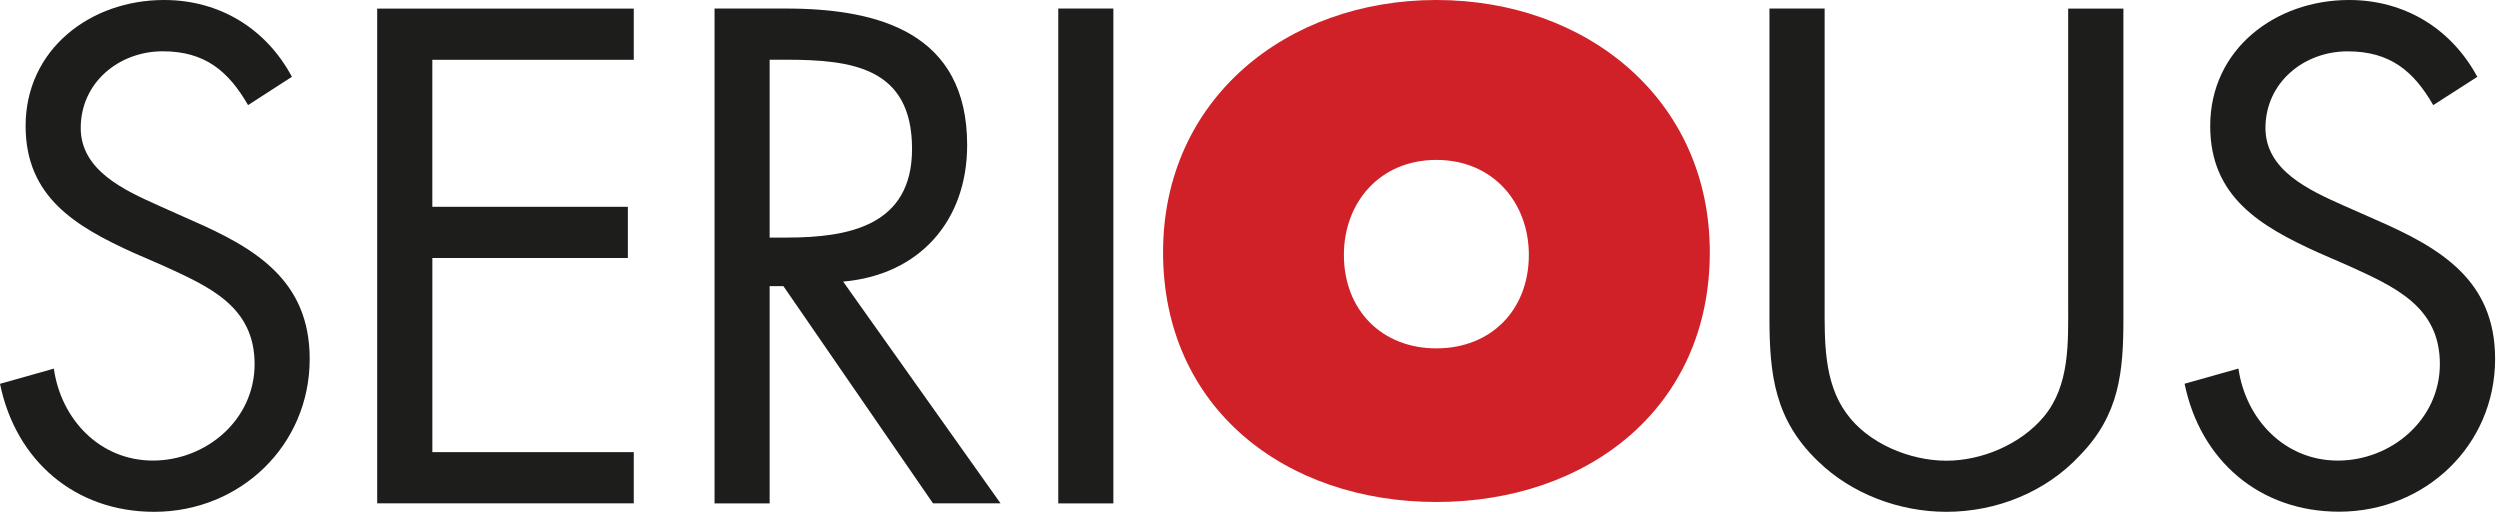 <?xml version="1.0" encoding="UTF-8"?>
<svg xmlns="http://www.w3.org/2000/svg" width="254" height="52" viewBox="0 0 254 52" fill="none">
  <path fill-rule="evenodd" clip-rule="evenodd" d="M29.66 7.803C27.006 2.856 22.264 0 16.667 0C9.195 0 2.602 4.998 2.602 12.8C2.602 20.002 7.662 22.992 13.526 25.664L16.597 27C21.263 29.128 25.867 31.13 25.867 36.996C25.867 42.67 20.934 46.793 15.533 46.793C10.138 46.793 6.199 42.6 5.471 37.452L0 38.996C1.596 46.788 7.599 52 15.666 52C24.397 52 31.465 45.261 31.465 36.47C31.465 28.464 25.93 25.195 19.395 22.352L16.065 20.863C12.665 19.336 8.201 17.329 8.201 13.003C8.201 8.398 12.069 5.212 16.54 5.212C20.795 5.212 23.201 7.202 25.202 10.679L29.66 7.803V7.803ZM38.322 51.139H64.391V45.939H43.927V26.216H63.791V21.008H43.925V6.074H64.391V0.874H38.322V51.14V51.139ZM78.196 6.068H79.861C86.592 6.068 92.664 6.866 92.664 15.131C92.664 22.928 86.257 24.137 79.924 24.137H78.196V6.068ZM78.196 29.072H79.595L94.793 51.139H101.656L85.662 28.61C93.393 27.938 98.263 22.466 98.263 14.739C98.263 3.394 89.384 0.868 79.861 0.868H72.598V51.145H78.196V29.072ZM113.118 0.868H107.519V51.145H113.118V0.868Z" fill="#1D1D1B"></path>
  <path fill-rule="evenodd" clip-rule="evenodd" d="M145.935 0C130.682 0 118.167 10.088 118.167 25.625C118.167 41.498 130.619 51.001 145.935 51.001C161.259 51.001 173.716 41.498 173.716 25.625C173.716 10.088 161.196 0 145.935 0ZM145.935 16.247C151.731 16.247 155.331 20.636 155.331 25.887C155.331 31.528 151.459 35.395 145.935 35.395C140.412 35.395 136.54 31.528 136.54 25.887C136.54 20.636 140.134 16.247 145.935 16.247" fill="#CF2127"></path>
  <path fill-rule="evenodd" clip-rule="evenodd" d="M185.382 0.867H179.777V32.334C179.777 38.058 180.315 42.661 184.715 46.865C188.132 50.195 193.002 52 197.751 52C202.836 52 207.853 49.999 211.319 46.264C215.339 42.136 215.739 37.805 215.739 32.341V0.874H210.126V30.809C210.126 34.741 210.323 39.141 207.643 42.345C205.307 45.137 201.37 46.808 197.751 46.808C194.074 46.808 189.801 45.074 187.598 41.996C185.262 38.812 185.383 34.532 185.383 30.802V0.867H185.382ZM251.695 7.807C249.028 2.869 244.278 0 238.665 0C231.173 0 224.557 5.001 224.557 12.802C224.557 20.001 229.643 22.99 235.522 25.655L238.589 26.991C243.268 29.125 247.89 31.125 247.89 36.988C247.89 42.655 242.938 46.795 237.529 46.795C232.105 46.795 228.169 42.592 227.426 37.445L221.953 38.989C223.56 46.789 229.573 51.988 237.649 51.988C246.412 51.988 253.503 45.25 253.503 36.463C253.503 28.46 247.954 25.194 241.401 22.337L238.062 20.862C234.652 19.336 230.17 17.329 230.17 13.005C230.17 8.408 234.049 5.217 238.525 5.217C242.805 5.217 245.217 7.199 247.217 10.682L251.694 7.807H251.695Z" fill="#1D1D1B"></path>
</svg>
